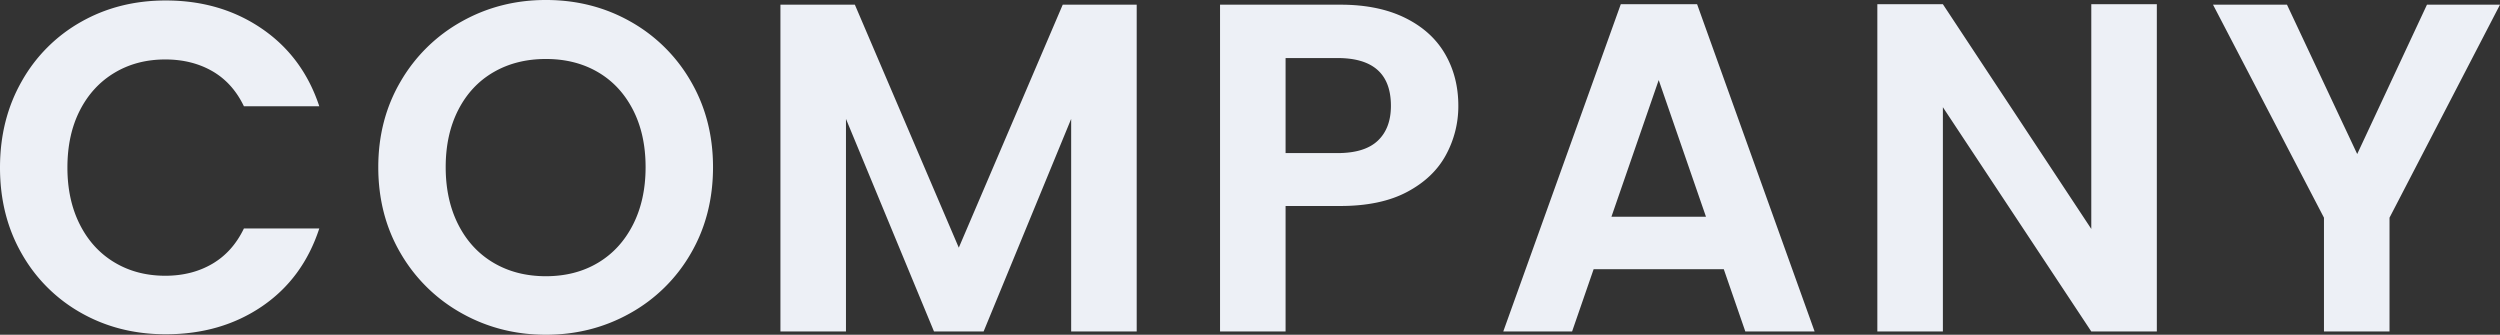 <?xml version="1.0" encoding="UTF-8"?> <svg xmlns="http://www.w3.org/2000/svg" width="2374.555" height="317.941" viewBox="0 0 2374.555 317.941"><rect x="0" y="0" width="2374.555" height="317.941" fill="#333333" stroke="none"/><path id="パス_130" data-name="パス 130" d="M5.6,45.913q0-45.8,20.677-82.042A147.648,147.648,0,0,1,82.751-92.6q35.8-20.233,80.264-20.233,52.027,0,91.158,26.68t54.695,73.816H237.275Q226.6-34.573,207.259-45.69T162.57-56.806q-27.125,0-48.247,12.673T81.417-8.337Q69.633,14.786,69.633,45.913q0,30.682,11.784,54.028t32.906,36.019q21.122,12.673,48.247,12.673,25.346,0,44.69-11.339t30.015-33.573h71.592Q293.3,151.3,254.395,177.759t-91.38,26.458q-44.467,0-80.264-20.233a148.093,148.093,0,0,1-56.474-56.251Q5.6,91.714,5.6,45.913ZM524.089,204.661q-43.578,0-80.041-20.455a152.712,152.712,0,0,1-57.808-56.7Q364.9,91.27,364.9,45.468q0-45.357,21.344-81.6a152.712,152.712,0,0,1,57.808-56.7q36.463-20.455,80.041-20.455,44.023,0,80.263,20.455a151.549,151.549,0,0,1,57.363,56.7q21.122,36.241,21.122,81.6,0,45.8-21.122,82.042a151.091,151.091,0,0,1-57.585,56.7Q567.667,204.661,524.089,204.661Zm0-55.584q28.014,0,49.359-12.673T606.8,100.163Q618.8,76.6,618.8,45.468T606.8-9q-12.006-23.345-33.351-35.8T524.089-57.251q-28.014,0-49.581,12.451T440.935-9q-12.006,23.345-12.006,54.472t12.006,54.695q12.006,23.568,33.573,36.241T524.089,149.077Zm561.178-257.911V201.549h-62.254V-.333L939.859,201.549H892.723L809.125-.333V201.549H746.87V-108.833h70.7l98.717,230.785,98.718-230.785Zm305.491,96.049a96.658,96.658,0,0,1-11.784,46.691Q1367.19,55.7,1342.066,69.036T1278.7,82.376h-52.027V201.549h-62.254V-108.833H1278.7q36.018,0,61.365,12.451t38.02,34.24Q1390.757-40.354,1390.757-12.784ZM1276.031,32.128q25.791,0,38.242-11.784t12.451-33.128q0-45.357-50.693-45.357h-49.359V32.128Zm366.855,110.279H1519.268l-20.455,59.142h-65.367l111.613-310.827h72.482l111.613,310.827h-65.811Zm-16.9-49.8L1581.078-37.241,1536.165,92.6Zm428.22,108.945h-62.255l-140.961-213v213H1788.74V-109.278h62.254l140.961,213.443V-109.278h62.255Zm325.946-310.382L2275.213,93.493V201.549h-62.255V93.493L2107.571-108.833h70.258l66.7,141.851,66.256-141.851Z" transform="translate(-5.6 113.28)" fill="#edf0f6"></path></svg> 